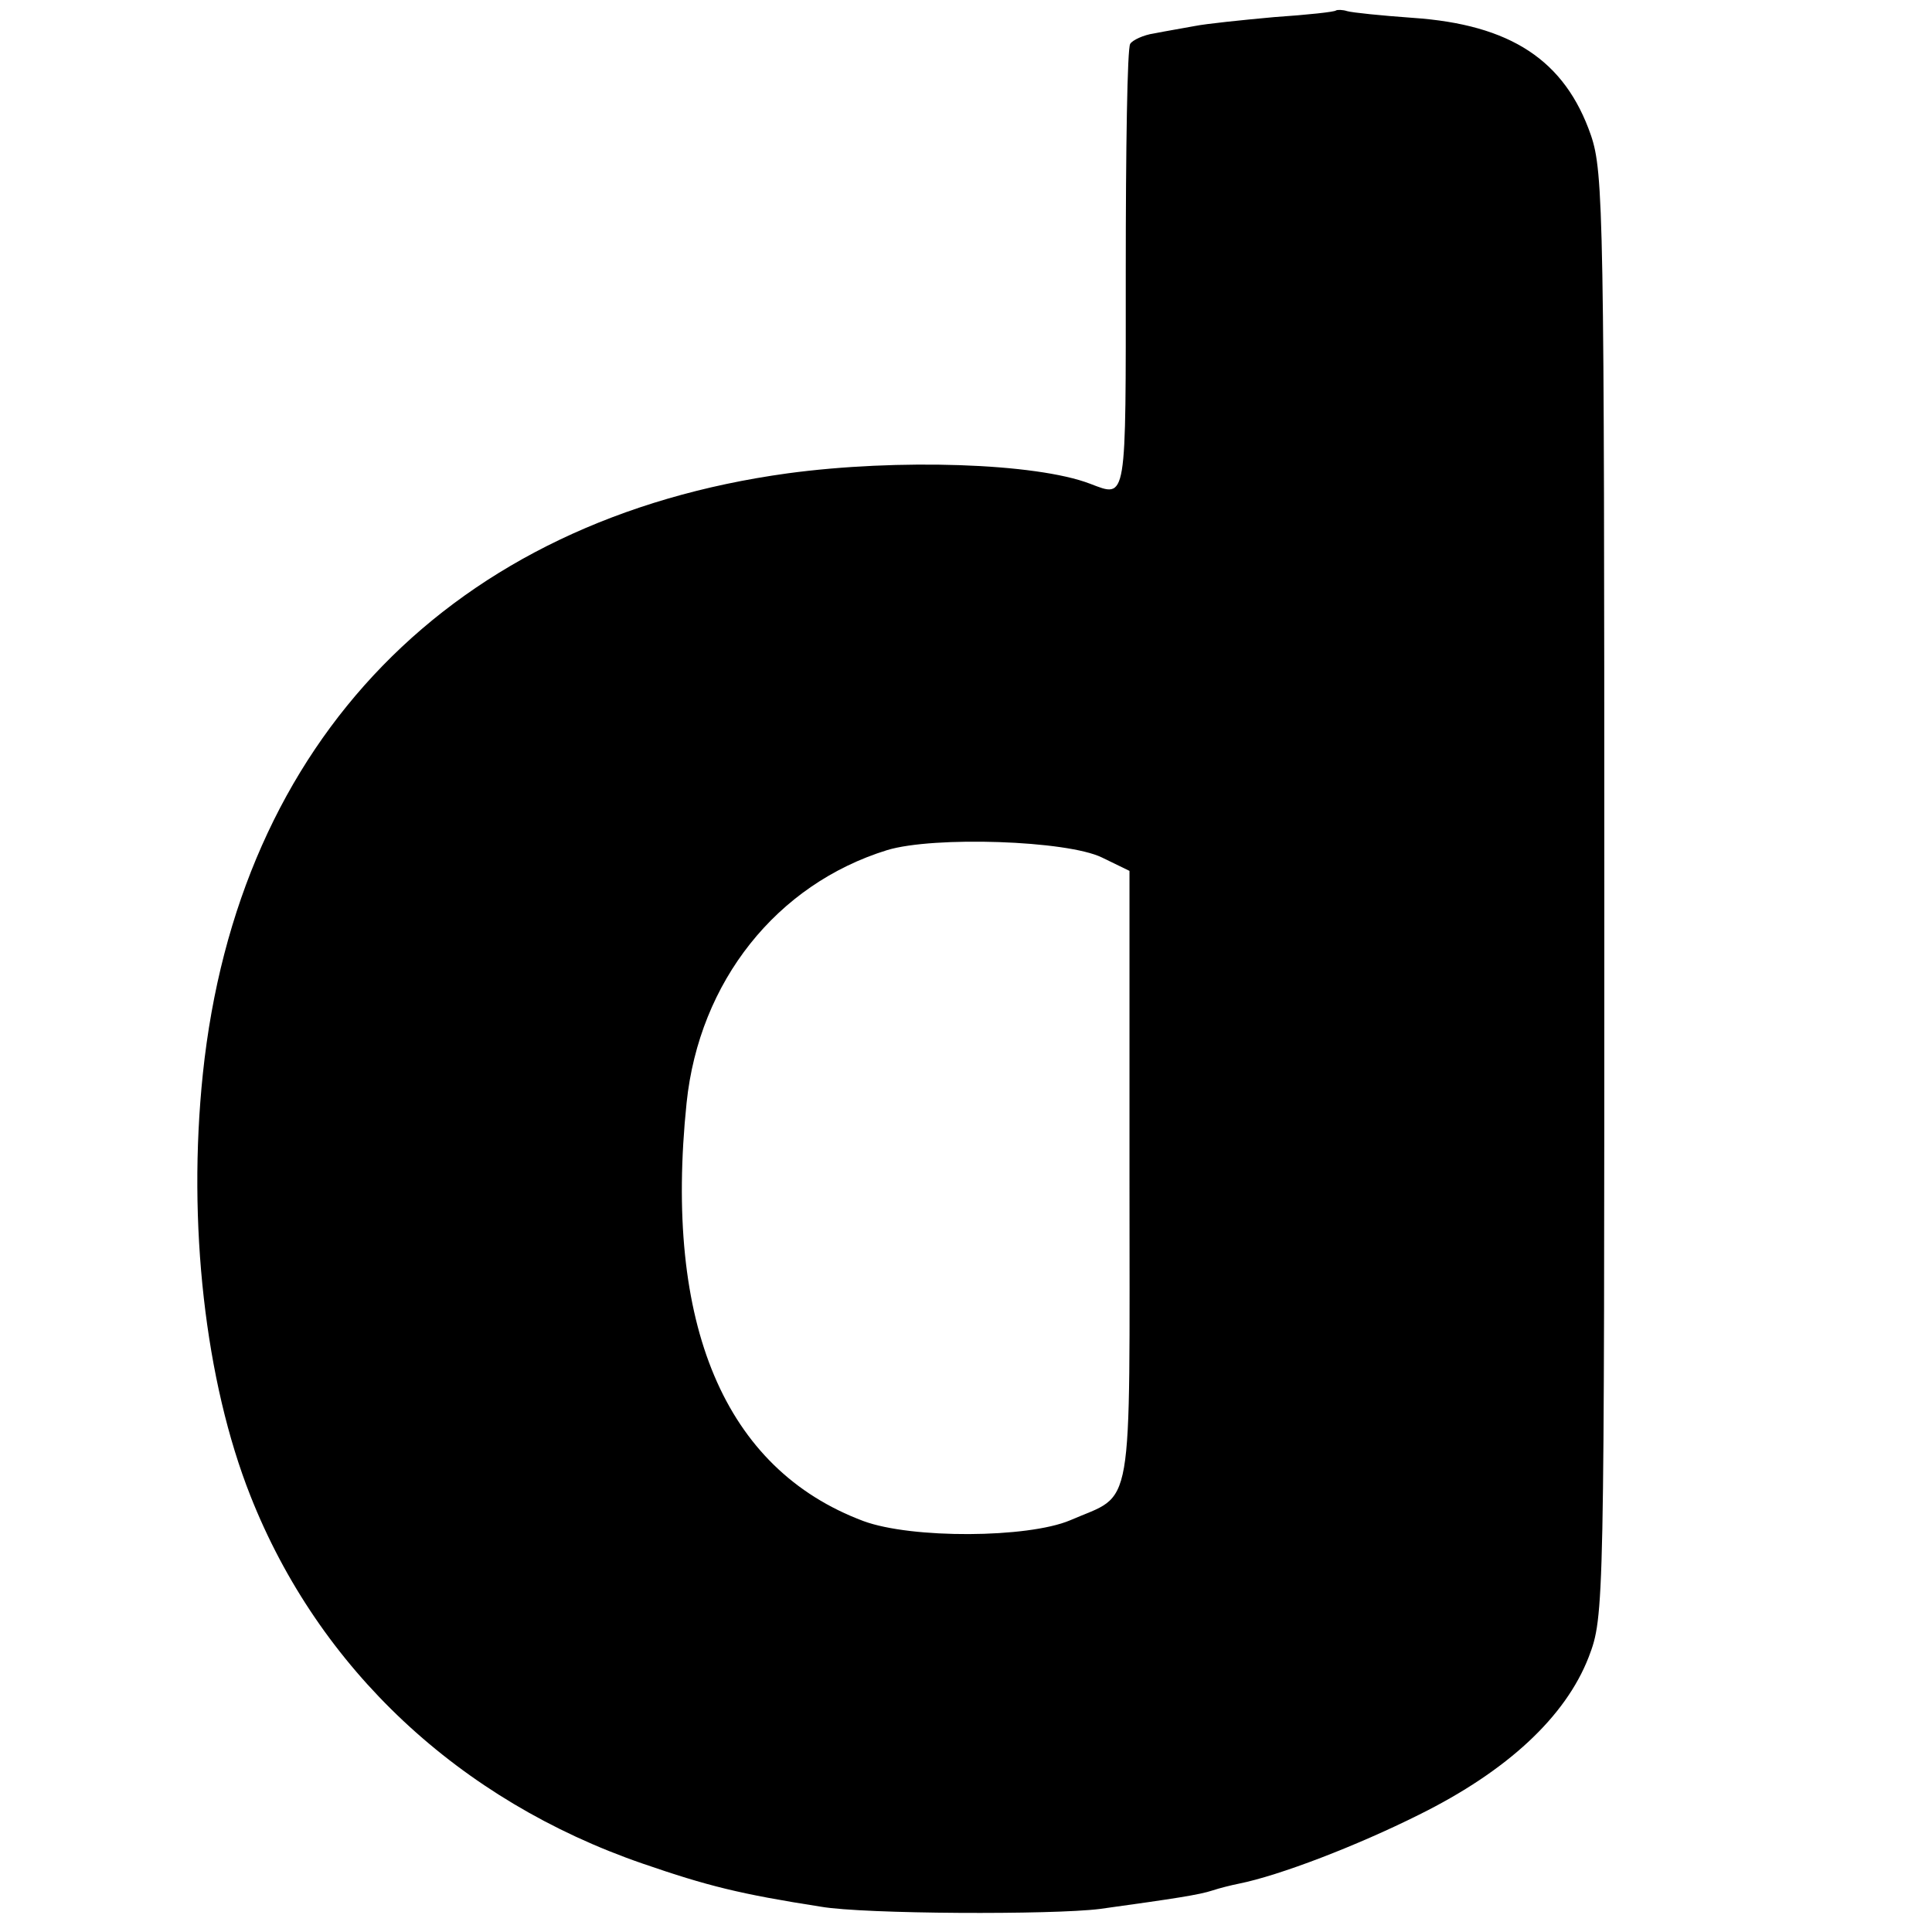 <?xml version="1.0" standalone="no"?>
<!DOCTYPE svg PUBLIC "-//W3C//DTD SVG 20010904//EN"
 "http://www.w3.org/TR/2001/REC-SVG-20010904/DTD/svg10.dtd">
<svg version="1.0" xmlns="http://www.w3.org/2000/svg"
 width="260pt" height="260pt" viewBox="0 0 260 260"
 preserveAspectRatio="xMidYMid meet">
<g transform="translate(0,260) scale(0.1,-0.1)"
fill="#000000" stroke="none">
<path d="M1798 2586 c-1 -2 -39 -6 -83 -9 -44 -4 -92 -9 -107 -12 -16 -3 -40
-7 -55 -10 -14 -2 -29 -9 -32 -14 -4 -5 -6 -143 -6 -305 0 -314 2 -306 -48
-287 -73 28 -259 34 -407 14 -451 -62 -740 -359 -787 -808 -21 -201 3 -414 64
-568 92 -233 281 -410 528 -495 87 -30 131 -41 240 -58 58 -10 311 -11 375 -3
101 14 134 19 152 25 9 3 25 7 35 9 55 11 159 51 243 93 119 59 197 132 228
212 21 55 21 64 21 1025 0 914 -1 973 -18 1023 -35 101 -108 149 -240 158 -42
3 -81 7 -88 9 -6 2 -13 2 -15 1z m-315 -1140 l37 -18 0 -413 c0 -463 7 -423
-80 -461 -57 -24 -213 -25 -278 -1 -187 70 -269 264 -238 563 17 163 121 294
270 340 63 19 242 13 289 -10z"/>
</g>
</svg>

